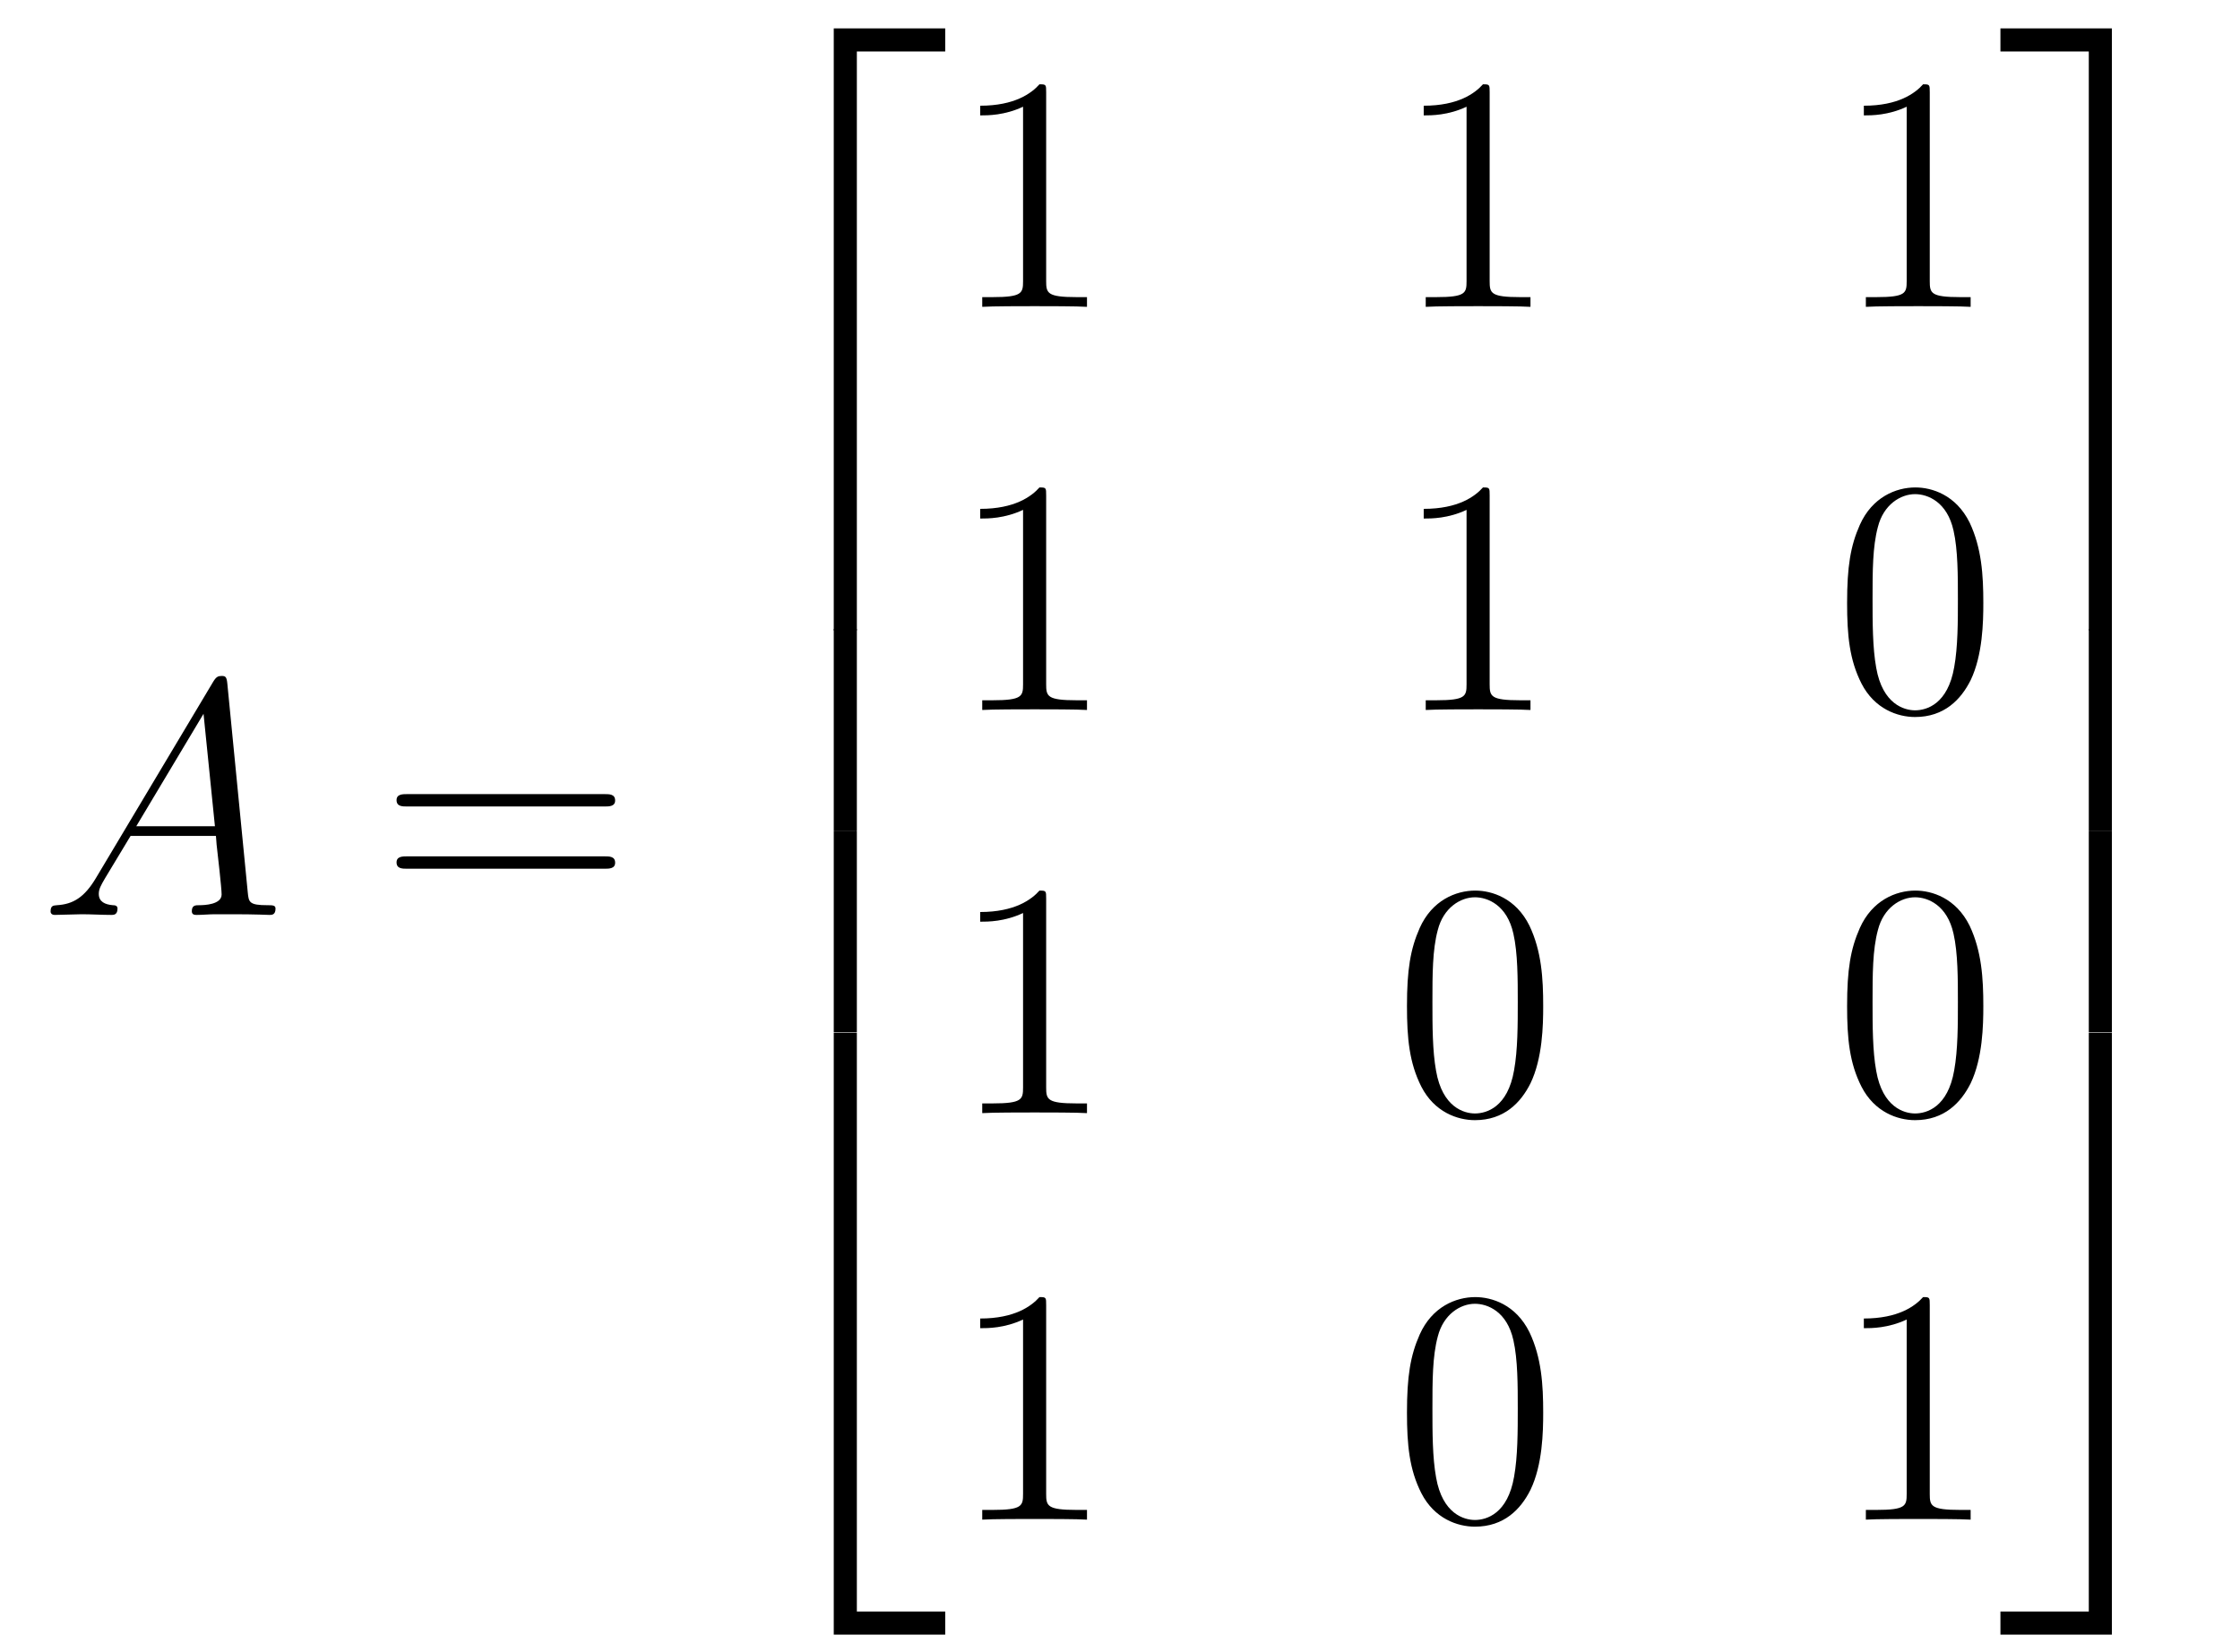 <?xml version='1.0' encoding='UTF-8'?>
<!-- This file was generated by dvisvgm 2.11.1 -->
<svg version='1.1' xmlns='http://www.w3.org/2000/svg' xmlns:xlink='http://www.w3.org/1999/xlink' width='80pt' height='59pt' viewBox='0 -59 80 59'>
<g id='page1'>
<g transform='matrix(1 0 0 -1 -127 608)'>
<path d='M130.432 635.647C130.014 634.942 129.608 634.702 129.033 634.667C128.902 634.655 128.807 634.655 128.807 634.44C128.807 634.368 128.866 634.32 128.95 634.32C129.165 634.32 129.703 634.344 129.918 634.344C130.265 634.344 130.647 634.32 130.982 634.32C131.054 634.32 131.197 634.32 131.197 634.547C131.197 634.655 131.102 634.667 131.03 634.667C130.755 634.691 130.528 634.786 130.528 635.073C130.528 635.24 130.6 635.372 130.755 635.635L131.663 637.141H134.712C134.724 637.033 134.724 636.938 134.736 636.83C134.772 636.52 134.915 635.276 134.915 635.049C134.915 634.691 134.305 634.667 134.114 634.667C133.983 634.667 133.851 634.667 133.851 634.452C133.851 634.32 133.959 634.32 134.03 634.32C134.233 634.32 134.473 634.344 134.676 634.344H135.357C136.087 634.344 136.613 634.32 136.624 634.32C136.708 634.32 136.84 634.32 136.84 634.547C136.84 634.667 136.732 634.667 136.553 634.667C135.895 634.667 135.883 634.774 135.848 635.133L135.118 642.592C135.094 642.831 135.047 642.855 134.915 642.855C134.795 642.855 134.724 642.831 134.616 642.652L130.432 635.647ZM131.867 637.488L134.269 641.504L134.676 637.488H131.867Z'/>
<path d='M148.587 638.193C148.754 638.193 148.969 638.193 148.969 638.408C148.969 638.635 148.766 638.635 148.587 638.635H141.546C141.378 638.635 141.163 638.635 141.163 638.42C141.163 638.193 141.367 638.193 141.546 638.193H148.587ZM148.587 635.97C148.754 635.97 148.969 635.97 148.969 636.185C148.969 636.412 148.766 636.412 148.587 636.412H141.546C141.378 636.412 141.163 636.412 141.163 636.197C141.163 635.97 141.367 635.97 141.546 635.97H148.587Z'/>
<path d='M156.777 644.481H157.602V665.161H160.758V665.986H156.777V644.481Z'/>
<path d='M156.777 637.336H157.602V644.532H156.777V637.336Z'/>
<path d='M156.777 630.136H157.602V637.332H156.777V630.136Z'/>
<path d='M156.777 608.613H160.758V609.438H157.602V630.118H156.777V608.613Z'/>
<path d='M164.363 663.702C164.363 663.978 164.363 663.989 164.124 663.989C163.837 663.667 163.239 663.224 162.008 663.224V662.878C162.283 662.878 162.88 662.878 163.538 663.188V656.96C163.538 656.53 163.502 656.387 162.45 656.387H162.08V656.04C162.402 656.064 163.562 656.064 163.956 656.064C164.351 656.064 165.498 656.064 165.821 656.04V656.387H165.451C164.399 656.387 164.363 656.53 164.363 656.96V663.702Z'/>
<path d='M180.202 663.702C180.202 663.978 180.202 663.989 179.963 663.989C179.676 663.667 179.078 663.224 177.847 663.224V662.878C178.122 662.878 178.719 662.878 179.377 663.188V656.96C179.377 656.53 179.341 656.387 178.289 656.387H177.919V656.04C178.241 656.064 179.401 656.064 179.795 656.064C180.19 656.064 181.337 656.064 181.66 656.04V656.387H181.29C180.238 656.387 180.202 656.53 180.202 656.96V663.702Z'/>
<path d='M195.92 663.702C195.92 663.978 195.92 663.989 195.682 663.989C195.395 663.667 194.797 663.224 193.566 663.224V662.878C193.841 662.878 194.438 662.878 195.096 663.188V656.96C195.096 656.53 195.06 656.387 194.008 656.387H193.638V656.04C193.96 656.064 195.12 656.064 195.514 656.064C195.908 656.064 197.057 656.064 197.38 656.04V656.387H197.009C195.956 656.387 195.92 656.53 195.92 656.96V663.702Z'/>
<path d='M164.363 649.302C164.363 649.578 164.363 649.589 164.124 649.589C163.837 649.267 163.239 648.824 162.008 648.824V648.478C162.283 648.478 162.88 648.478 163.538 648.788V642.56C163.538 642.13 163.502 641.987 162.45 641.987H162.08V641.64C162.402 641.664 163.562 641.664 163.956 641.664C164.351 641.664 165.498 641.664 165.821 641.64V641.987H165.451C164.399 641.987 164.363 642.13 164.363 642.56V649.302Z'/>
<path d='M180.202 649.302C180.202 649.578 180.202 649.589 179.963 649.589C179.676 649.267 179.078 648.824 177.847 648.824V648.478C178.122 648.478 178.719 648.478 179.377 648.788V642.56C179.377 642.13 179.341 641.987 178.289 641.987H177.919V641.64C178.241 641.664 179.401 641.664 179.795 641.664C180.19 641.664 181.337 641.664 181.66 641.64V641.987H181.29C180.238 641.987 180.202 642.13 180.202 642.56V649.302Z'/>
<path d='M197.833 645.465C197.833 646.458 197.773 647.426 197.344 648.334C196.853 649.327 195.992 649.589 195.407 649.589C194.713 649.589 193.865 649.243 193.422 648.251C193.087 647.497 192.968 646.756 192.968 645.465C192.968 644.306 193.051 643.433 193.482 642.584C193.948 641.676 194.773 641.389 195.395 641.389C196.435 641.389 197.032 642.011 197.38 642.704C197.809 643.6 197.833 644.772 197.833 645.465ZM195.395 641.628C195.012 641.628 194.236 641.843 194.008 643.146C193.877 643.863 193.877 644.772 193.877 645.609C193.877 646.589 193.877 647.473 194.068 648.179C194.27 648.98 194.881 649.35 195.395 649.35C195.848 649.35 196.542 649.075 196.769 648.048C196.925 647.366 196.925 646.422 196.925 645.609C196.925 644.808 196.925 643.899 196.793 643.17C196.566 641.855 195.814 641.628 195.395 641.628Z'/>
<path d='M164.363 634.902C164.363 635.178 164.363 635.189 164.124 635.189C163.837 634.867 163.239 634.424 162.008 634.424V634.078C162.283 634.078 162.88 634.078 163.538 634.388V628.16C163.538 627.73 163.502 627.587 162.45 627.587H162.08V627.24C162.402 627.264 163.562 627.264 163.956 627.264C164.351 627.264 165.498 627.264 165.821 627.24V627.587H165.451C164.399 627.587 164.363 627.73 164.363 628.16V634.902Z'/>
<path d='M182.114 631.065C182.114 632.058 182.055 633.026 181.624 633.934C181.134 634.927 180.273 635.189 179.688 635.189C178.994 635.189 178.146 634.843 177.703 633.851C177.369 633.097 177.249 632.356 177.249 631.065C177.249 629.906 177.333 629.033 177.763 628.184C178.229 627.276 179.054 626.989 179.676 626.989C180.716 626.989 181.313 627.611 181.66 628.304C182.091 629.2 182.114 630.372 182.114 631.065ZM179.676 627.228C179.293 627.228 178.516 627.443 178.289 628.746C178.158 629.463 178.158 630.372 178.158 631.209C178.158 632.189 178.158 633.073 178.349 633.779C178.552 634.58 179.162 634.95 179.676 634.95C180.13 634.95 180.823 634.675 181.05 633.648C181.206 632.966 181.206 632.022 181.206 631.209C181.206 630.408 181.206 629.499 181.074 628.77C180.847 627.455 180.094 627.228 179.676 627.228Z'/>
<path d='M197.833 631.065C197.833 632.058 197.773 633.026 197.344 633.934C196.853 634.927 195.992 635.189 195.407 635.189C194.713 635.189 193.865 634.843 193.422 633.851C193.087 633.097 192.968 632.356 192.968 631.065C192.968 629.906 193.051 629.033 193.482 628.184C193.948 627.276 194.773 626.989 195.395 626.989C196.435 626.989 197.032 627.611 197.38 628.304C197.809 629.2 197.833 630.372 197.833 631.065ZM195.395 627.228C195.012 627.228 194.236 627.443 194.008 628.746C193.877 629.463 193.877 630.372 193.877 631.209C193.877 632.189 193.877 633.073 194.068 633.779C194.27 634.58 194.881 634.95 195.395 634.95C195.848 634.95 196.542 634.675 196.769 633.648C196.925 632.966 196.925 632.022 196.925 631.209C196.925 630.408 196.925 629.499 196.793 628.77C196.566 627.455 195.814 627.228 195.395 627.228Z'/>
<path d='M164.363 620.382C164.363 620.658 164.363 620.669 164.124 620.669C163.837 620.347 163.239 619.904 162.008 619.904V619.558C162.283 619.558 162.88 619.558 163.538 619.868V613.64C163.538 613.21 163.502 613.067 162.45 613.067H162.08V612.72C162.402 612.744 163.562 612.744 163.956 612.744C164.351 612.744 165.498 612.744 165.821 612.72V613.067H165.451C164.399 613.067 164.363 613.21 164.363 613.64V620.382Z'/>
<path d='M182.114 616.545C182.114 617.538 182.055 618.506 181.624 619.414C181.134 620.407 180.273 620.669 179.688 620.669C178.994 620.669 178.146 620.323 177.703 619.331C177.369 618.577 177.249 617.836 177.249 616.545C177.249 615.386 177.333 614.513 177.763 613.664C178.229 612.756 179.054 612.469 179.676 612.469C180.716 612.469 181.313 613.091 181.66 613.784C182.091 614.68 182.114 615.852 182.114 616.545ZM179.676 612.708C179.293 612.708 178.516 612.923 178.289 614.226C178.158 614.943 178.158 615.852 178.158 616.689C178.158 617.669 178.158 618.553 178.349 619.259C178.552 620.06 179.162 620.43 179.676 620.43C180.13 620.43 180.823 620.155 181.05 619.128C181.206 618.446 181.206 617.502 181.206 616.689C181.206 615.888 181.206 614.979 181.074 614.25C180.847 612.935 180.094 612.708 179.676 612.708Z'/>
<path d='M195.92 620.382C195.92 620.658 195.92 620.669 195.682 620.669C195.395 620.347 194.797 619.904 193.566 619.904V619.558C193.841 619.558 194.438 619.558 195.096 619.868V613.64C195.096 613.21 195.06 613.067 194.008 613.067H193.638V612.72C193.96 612.744 195.12 612.744 195.514 612.744C195.908 612.744 197.057 612.744 197.38 612.72V613.067H197.009C195.956 613.067 195.92 613.21 195.92 613.64V620.382Z'/>
<path d='M201.6 644.481H202.424V665.986H198.444V665.161H201.6V644.481Z'/>
<path d='M201.6 637.336H202.424V644.532H201.6V637.336Z'/>
<path d='M201.6 630.136H202.424V637.332H201.6V630.136Z'/>
<path d='M201.6 609.438H198.444V608.613H202.424V630.118H201.6V609.438Z'/>
</g>
</g>
</svg>